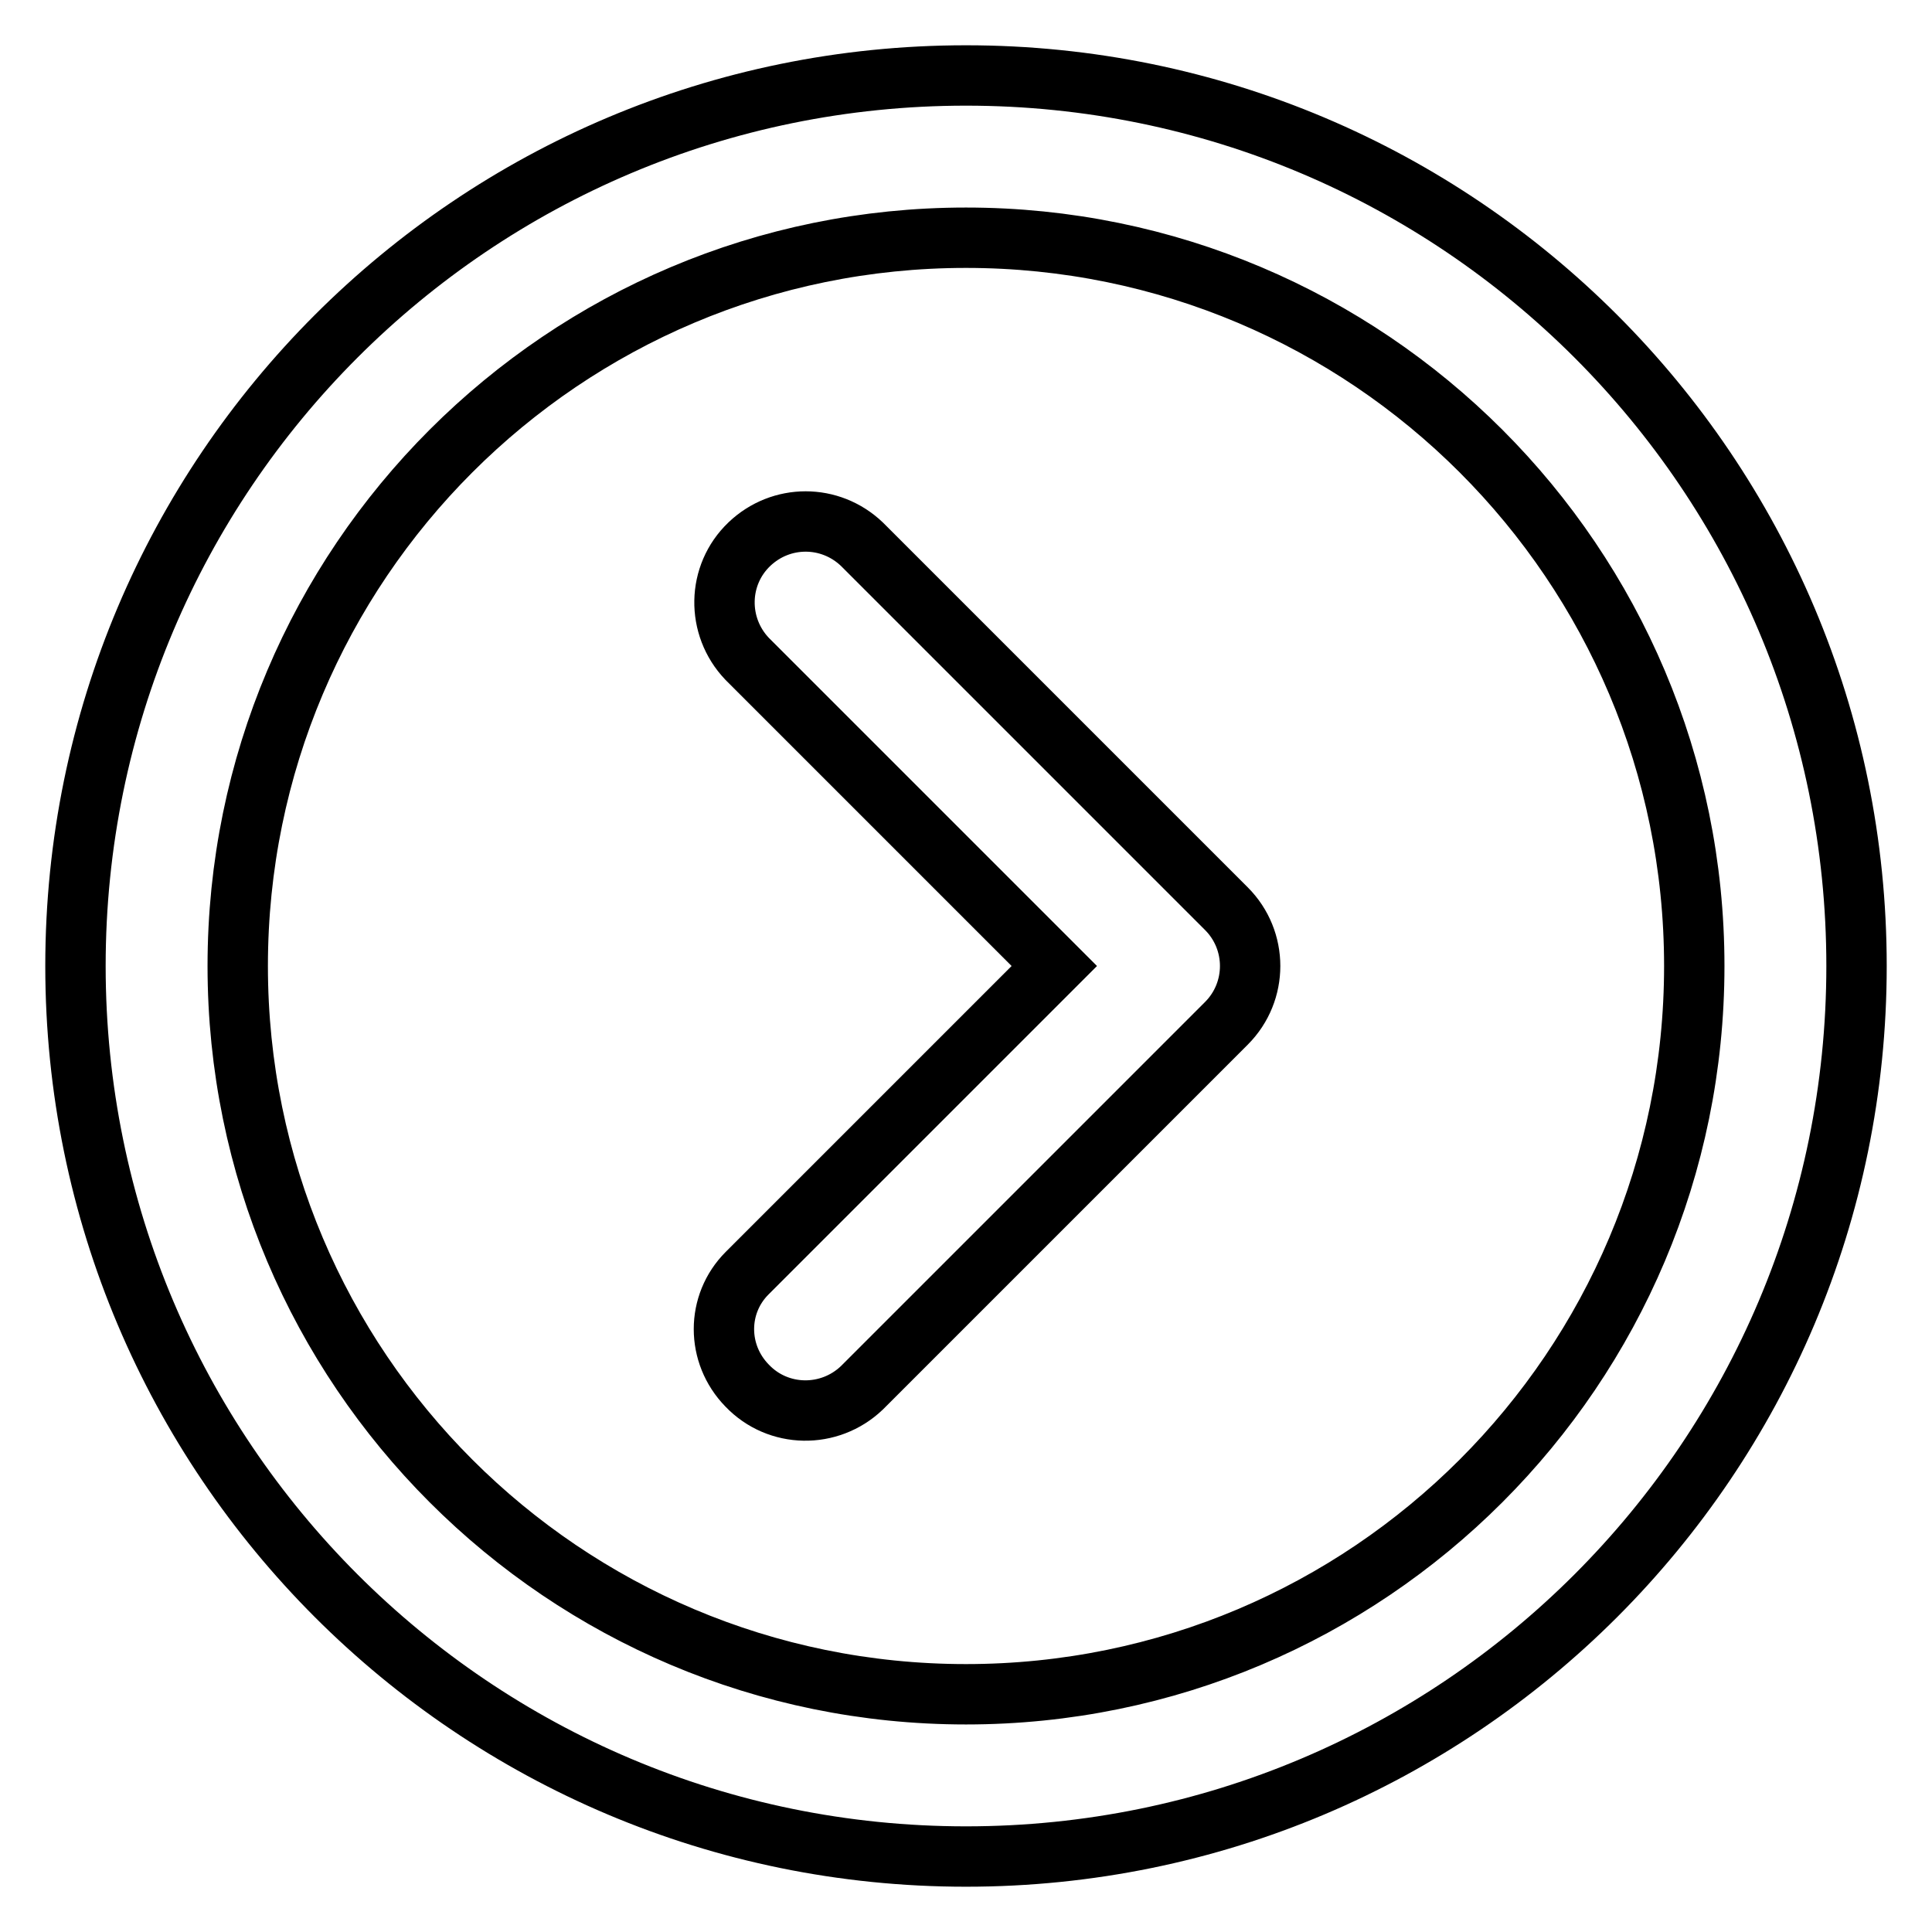 <?xml version="1.0" encoding="utf-8"?>
<!-- Svg Vector Icons : http://www.onlinewebfonts.com/icon -->
<!DOCTYPE svg PUBLIC "-//W3C//DTD SVG 1.1//EN" "http://www.w3.org/Graphics/SVG/1.1/DTD/svg11.dtd">
<svg version="1.1" xmlns="http://www.w3.org/2000/svg" xmlns:xlink="http://www.w3.org/1999/xlink" x="0px" y="0px" viewBox="0 0 256 256" enable-background="new 0 0 256 256" xml:space="preserve">
<g> <path stroke-width="8" fill-opacity="0" stroke="#000000"  d="M128,246c-65.2,0-118-52.8-118-118S62.8,10,128,10s118,52.8,118,118S193.2,246,128,246L128,246z M128,224.5 c53.3,0,96.5-43.2,96.5-96.5c0-53.3-43.2-96.5-96.5-96.5c-53.3,0-96.5,43.2-96.5,96.5C31.5,181.3,74.7,224.5,128,224.5z M99,168.7 l40.7-40.7L99,87.3c-4.1-4.3-4-11.1,0.3-15.2c4.2-4,10.7-4,14.9,0l48.3,48.3c4.2,4.2,4.2,11,0,15.2l-48.3,48.3 c-4.3,4.1-11.1,4-15.2-0.3C94.9,179.4,94.9,172.8,99,168.7z"/></g>
</svg>